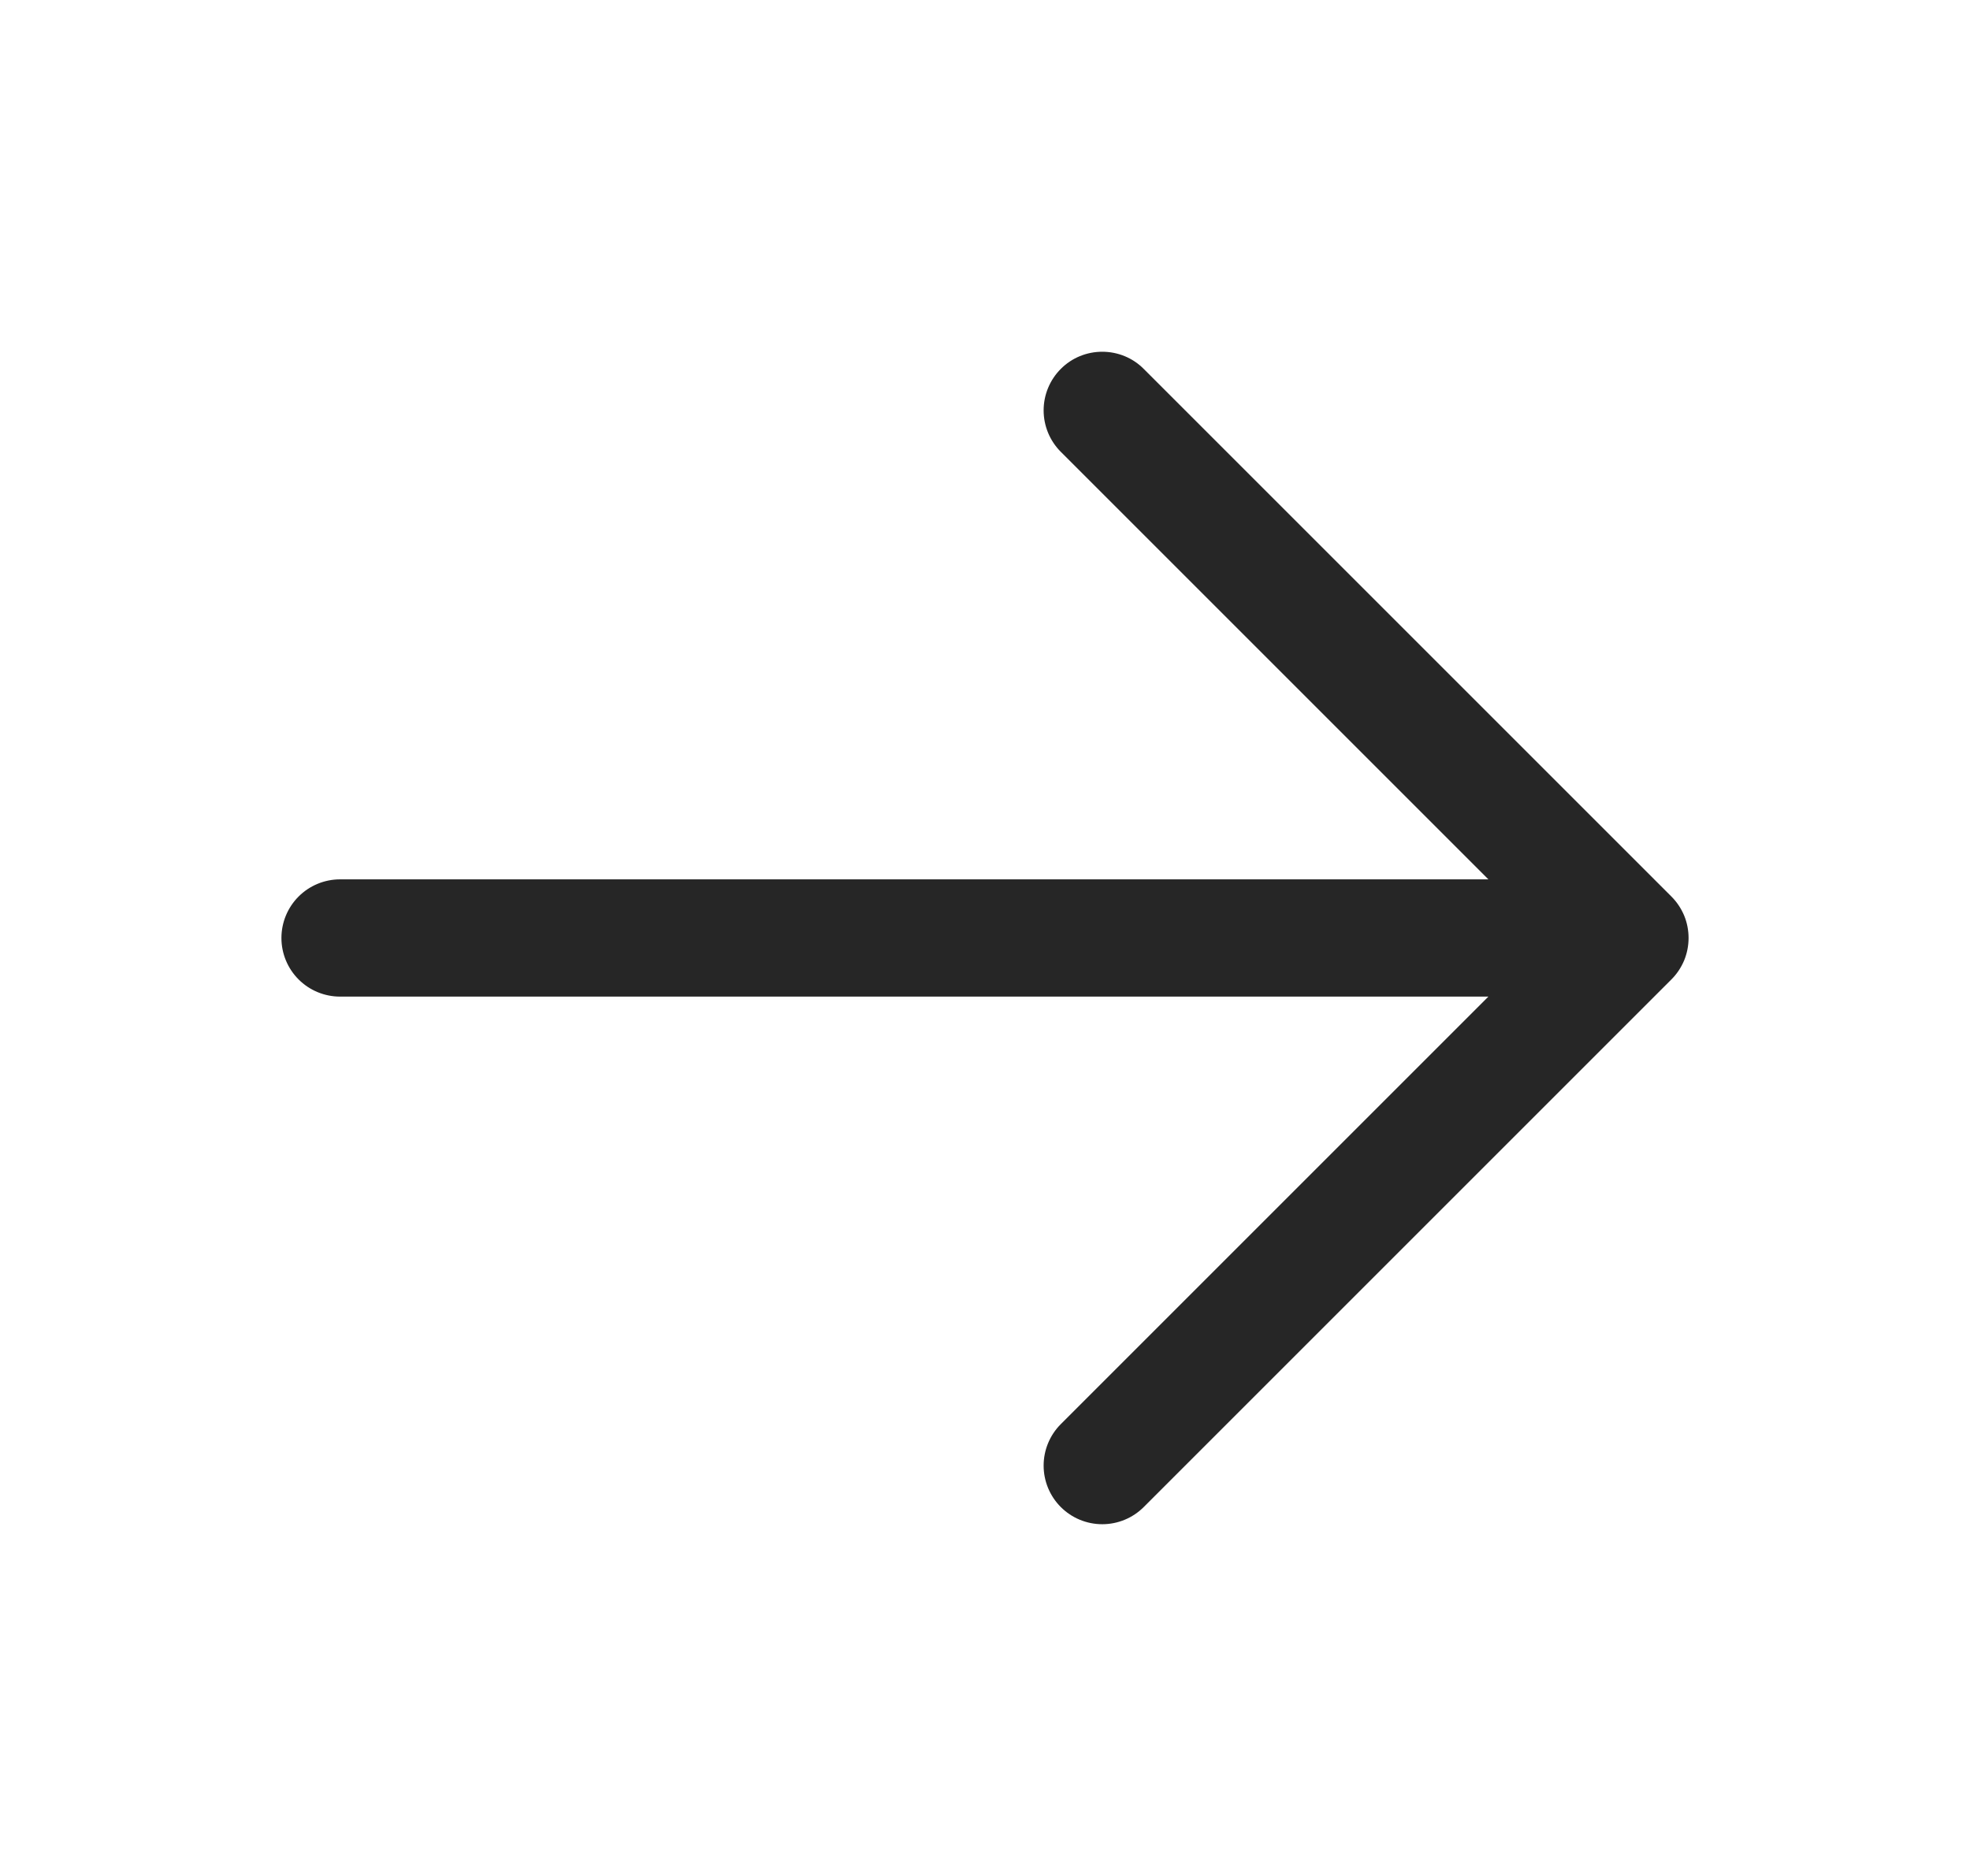 <svg width="21" height="20" viewBox="0 0 21 20" fill="none" xmlns="http://www.w3.org/2000/svg">
<path d="M17.817 10.442L12.192 16.067C12.075 16.184 11.916 16.25 11.75 16.25C11.584 16.25 11.425 16.184 11.308 16.067C11.191 15.95 11.125 15.791 11.125 15.625C11.125 15.459 11.191 15.3 11.308 15.183L15.866 10.625H3.625C3.459 10.625 3.3 10.559 3.183 10.442C3.066 10.325 3 10.166 3 10C3 9.834 3.066 9.675 3.183 9.558C3.3 9.441 3.459 9.375 3.625 9.375H15.866L11.308 4.817C11.191 4.7 11.125 4.541 11.125 4.375C11.125 4.209 11.191 4.05 11.308 3.933C11.425 3.815 11.584 3.75 11.75 3.75C11.916 3.75 12.075 3.815 12.192 3.933L17.817 9.558C17.875 9.616 17.921 9.685 17.953 9.761C17.984 9.836 18 9.918 18 10C18 10.082 17.984 10.163 17.953 10.239C17.921 10.315 17.875 10.384 17.817 10.442Z" fill="#262626"/>
</svg>
